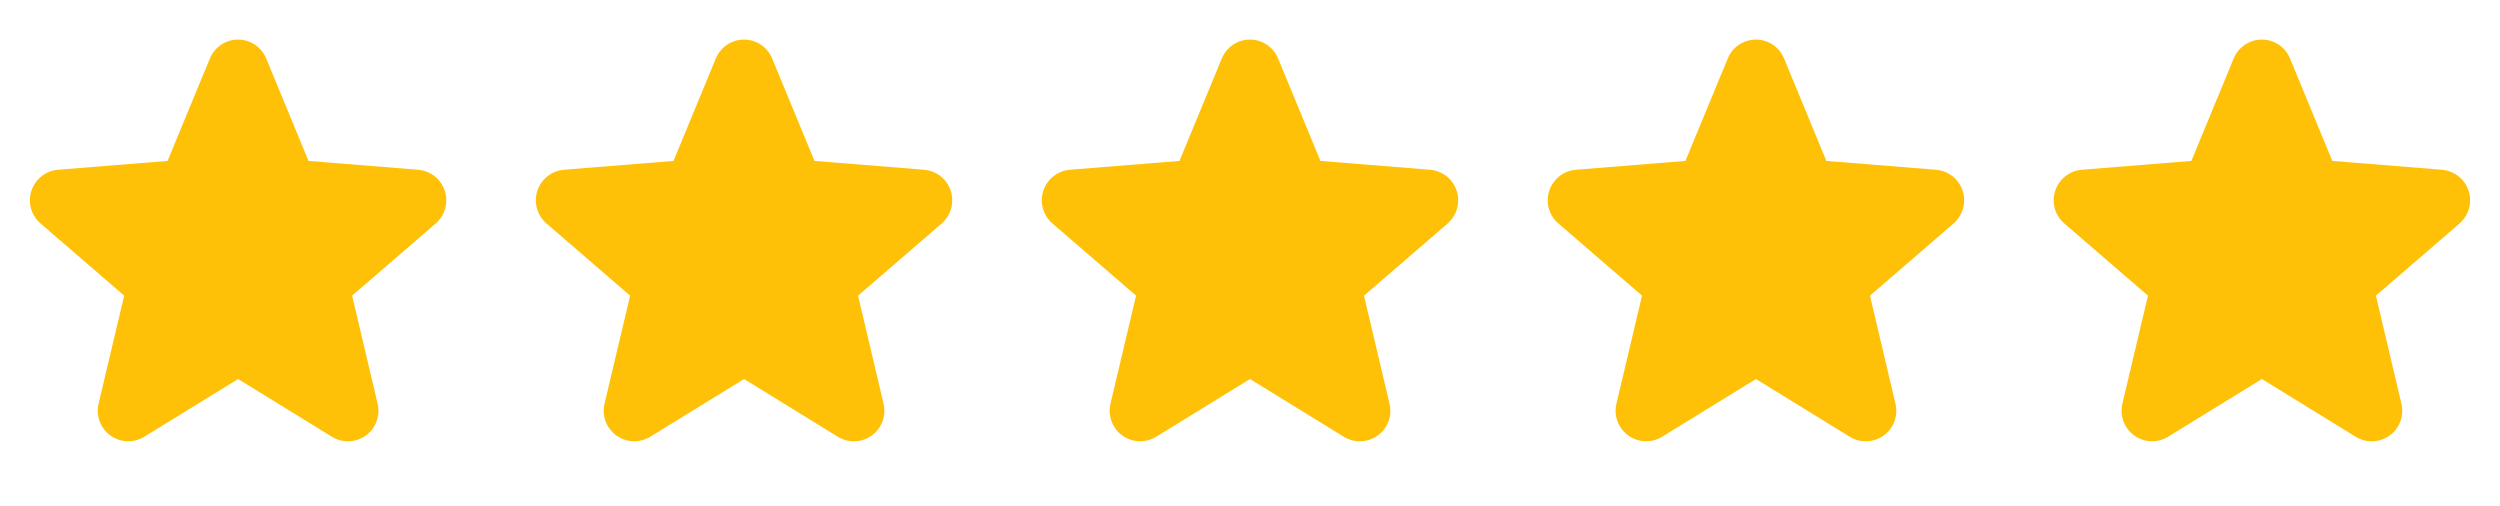 <svg xmlns="http://www.w3.org/2000/svg" width="84" height="17" viewBox="0 0 84 17" fill="none"><path d="M14.643 7.507L11.831 9.934L12.688 13.564C12.735 13.761 12.723 13.967 12.652 14.158C12.582 14.348 12.458 14.513 12.294 14.632C12.13 14.751 11.934 14.819 11.732 14.827C11.529 14.835 11.329 14.783 11.156 14.678L8 12.735L4.842 14.678C4.669 14.783 4.469 14.834 4.267 14.826C4.065 14.817 3.87 14.749 3.706 14.63C3.543 14.511 3.418 14.346 3.348 14.156C3.278 13.967 3.266 13.761 3.312 13.564L4.173 9.934L1.36 7.507C1.207 7.375 1.096 7.201 1.042 7.006C0.988 6.812 0.992 6.605 1.054 6.413C1.116 6.221 1.233 6.051 1.391 5.925C1.549 5.799 1.741 5.722 1.942 5.704L5.63 5.407L7.053 1.964C7.13 1.777 7.261 1.616 7.429 1.503C7.597 1.39 7.796 1.33 7.998 1.33C8.201 1.33 8.399 1.39 8.568 1.503C8.736 1.616 8.867 1.777 8.944 1.964L10.366 5.407L14.054 5.704C14.255 5.721 14.448 5.798 14.606 5.923C14.765 6.049 14.883 6.219 14.945 6.412C15.008 6.604 15.012 6.811 14.958 7.006C14.903 7.201 14.793 7.376 14.639 7.508L14.643 7.507Z" fill="#FFC107"></path><path d="M31.643 7.507L28.831 9.934L29.688 13.564C29.735 13.761 29.723 13.967 29.652 14.158C29.582 14.348 29.458 14.513 29.294 14.632C29.13 14.751 28.934 14.819 28.732 14.827C28.529 14.835 28.329 14.783 28.156 14.678L25 12.735L21.842 14.678C21.669 14.783 21.469 14.834 21.267 14.826C21.065 14.817 20.87 14.749 20.706 14.63C20.543 14.511 20.418 14.346 20.348 14.156C20.278 13.967 20.266 13.761 20.312 13.564L21.172 9.934L18.36 7.507C18.207 7.375 18.096 7.201 18.042 7.006C17.988 6.812 17.992 6.605 18.054 6.413C18.116 6.221 18.233 6.051 18.391 5.925C18.549 5.799 18.741 5.722 18.942 5.704L22.63 5.407L24.052 1.964C24.13 1.777 24.261 1.616 24.429 1.503C24.597 1.39 24.796 1.33 24.998 1.33C25.201 1.33 25.399 1.39 25.568 1.503C25.736 1.616 25.867 1.777 25.944 1.964L27.366 5.407L31.054 5.704C31.256 5.721 31.448 5.798 31.606 5.923C31.765 6.049 31.883 6.219 31.945 6.412C32.008 6.604 32.012 6.811 31.958 7.006C31.903 7.201 31.793 7.376 31.639 7.508L31.643 7.507Z" fill="#FFC107"></path><path d="M48.643 7.507L45.831 9.934L46.688 13.564C46.735 13.761 46.723 13.967 46.653 14.158C46.582 14.348 46.458 14.513 46.294 14.632C46.13 14.751 45.934 14.819 45.732 14.827C45.529 14.835 45.329 14.783 45.156 14.678L42 12.735L38.842 14.678C38.669 14.783 38.469 14.834 38.267 14.826C38.065 14.817 37.87 14.749 37.706 14.63C37.543 14.511 37.418 14.346 37.348 14.156C37.278 13.967 37.266 13.761 37.312 13.564L38.172 9.934L35.36 7.507C35.207 7.375 35.096 7.201 35.042 7.006C34.987 6.812 34.992 6.605 35.054 6.413C35.116 6.221 35.233 6.051 35.391 5.925C35.55 5.799 35.741 5.722 35.943 5.704L39.63 5.407L41.053 1.964C41.13 1.777 41.261 1.616 41.429 1.503C41.597 1.39 41.796 1.33 41.998 1.33C42.201 1.33 42.4 1.39 42.568 1.503C42.736 1.616 42.867 1.777 42.944 1.964L44.366 5.407L48.054 5.704C48.255 5.721 48.448 5.798 48.606 5.923C48.765 6.049 48.883 6.219 48.946 6.412C49.008 6.604 49.012 6.811 48.958 7.006C48.903 7.201 48.793 7.376 48.639 7.508L48.643 7.507Z" fill="#FFC107"></path><path d="M65.643 7.507L62.831 9.934L63.688 13.564C63.735 13.761 63.723 13.967 63.653 14.158C63.582 14.348 63.458 14.513 63.294 14.632C63.13 14.751 62.934 14.819 62.732 14.827C62.529 14.835 62.329 14.783 62.156 14.678L59 12.735L55.842 14.678C55.669 14.783 55.469 14.834 55.267 14.826C55.065 14.817 54.87 14.749 54.706 14.63C54.543 14.511 54.418 14.346 54.348 14.156C54.278 13.967 54.266 13.761 54.312 13.564L55.172 9.934L52.36 7.507C52.207 7.375 52.096 7.201 52.042 7.006C51.987 6.812 51.992 6.605 52.054 6.413C52.116 6.221 52.233 6.051 52.391 5.925C52.55 5.799 52.741 5.722 52.943 5.704L56.63 5.407L58.053 1.964C58.13 1.777 58.261 1.616 58.429 1.503C58.597 1.39 58.796 1.33 58.998 1.33C59.201 1.33 59.4 1.39 59.568 1.503C59.736 1.616 59.867 1.777 59.944 1.964L61.366 5.407L65.054 5.704C65.255 5.721 65.448 5.798 65.606 5.923C65.765 6.049 65.883 6.219 65.945 6.412C66.008 6.604 66.012 6.811 65.958 7.006C65.903 7.201 65.793 7.376 65.639 7.508L65.643 7.507Z" fill="#FFC107"></path><path d="M82.643 7.507L79.831 9.934L80.688 13.564C80.735 13.761 80.723 13.967 80.653 14.158C80.582 14.348 80.458 14.513 80.294 14.632C80.13 14.751 79.934 14.819 79.732 14.827C79.529 14.835 79.329 14.783 79.156 14.678L76 12.735L72.842 14.678C72.669 14.783 72.469 14.834 72.267 14.826C72.065 14.817 71.87 14.749 71.706 14.63C71.543 14.511 71.418 14.346 71.348 14.156C71.278 13.967 71.266 13.761 71.312 13.564L72.172 9.934L69.36 7.507C69.207 7.375 69.097 7.201 69.042 7.006C68.987 6.812 68.992 6.605 69.054 6.413C69.116 6.221 69.233 6.051 69.391 5.925C69.549 5.799 69.741 5.722 69.942 5.704L73.63 5.407L75.052 1.964C75.129 1.777 75.26 1.616 75.429 1.503C75.597 1.39 75.796 1.33 75.998 1.33C76.201 1.33 76.4 1.39 76.568 1.503C76.736 1.616 76.867 1.777 76.944 1.964L78.366 5.407L82.054 5.704C82.255 5.721 82.448 5.798 82.606 5.923C82.765 6.049 82.883 6.219 82.945 6.412C83.008 6.604 83.012 6.811 82.958 7.006C82.903 7.201 82.793 7.376 82.639 7.508L82.643 7.507Z" fill="#FFC107"></path></svg>